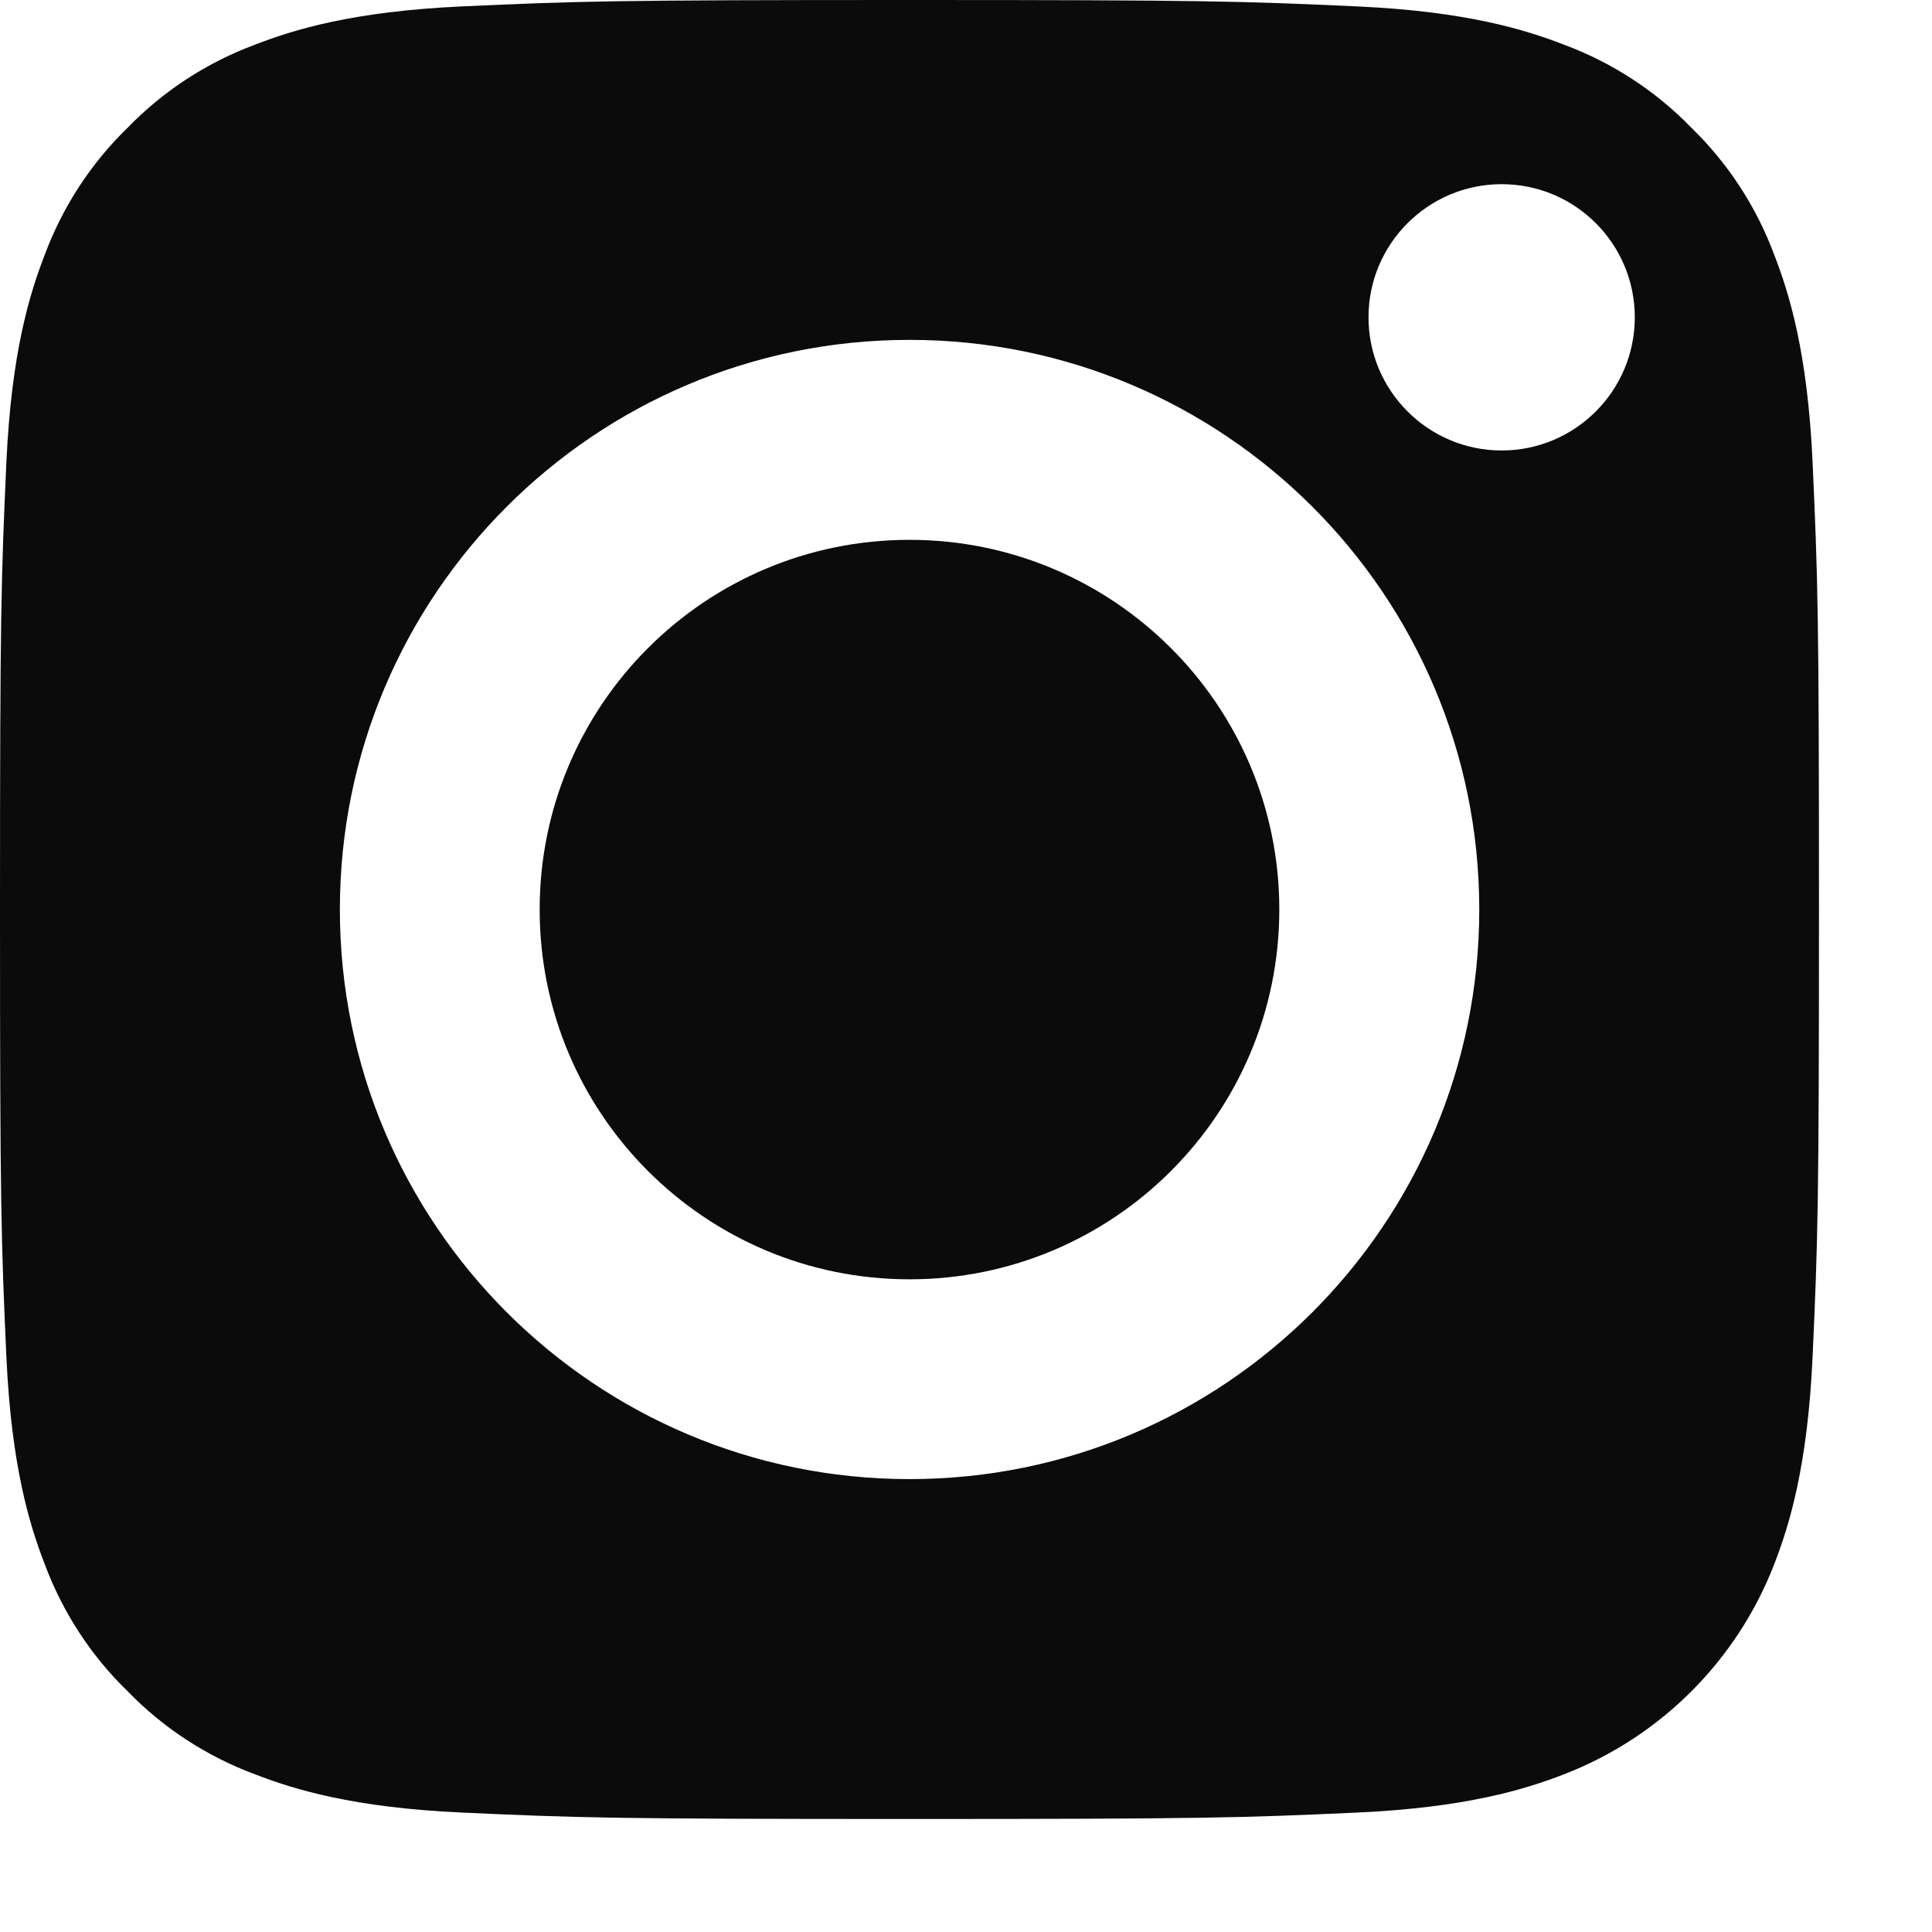 <svg width="12" height="12" viewBox="0 0 12 12" fill="none" xmlns="http://www.w3.org/2000/svg">
<path d="M7.946 5.649C7.946 6.918 6.917 7.946 5.649 7.946C4.38 7.946 3.352 6.918 3.352 5.649C3.352 4.381 4.38 3.353 5.649 3.353C6.917 3.353 7.946 4.381 7.946 5.649Z" fill="#0B0B0B"/>
<path d="M11.021 1.585C10.91 1.286 10.734 1.015 10.505 0.793C10.283 0.564 10.012 0.388 9.713 0.277C9.47 0.183 9.105 0.071 8.434 0.04C7.707 0.007 7.489 0 5.649 0C3.809 0 3.591 0.007 2.865 0.04C2.193 0.071 1.828 0.183 1.585 0.277C1.286 0.388 1.015 0.564 0.793 0.793C0.564 1.015 0.388 1.286 0.277 1.585C0.183 1.828 0.071 2.193 0.04 2.865C0.007 3.591 0 3.809 0 5.649C0 7.489 0.007 7.707 0.04 8.434C0.071 9.105 0.183 9.47 0.277 9.713C0.388 10.012 0.564 10.283 0.793 10.505C1.015 10.734 1.286 10.91 1.585 11.021C1.828 11.115 2.193 11.227 2.865 11.258C3.591 11.291 3.809 11.298 5.649 11.298C7.489 11.298 7.707 11.291 8.433 11.258C9.105 11.227 9.47 11.115 9.713 11.021C10.314 10.789 10.789 10.314 11.021 9.713C11.115 9.47 11.227 9.105 11.258 8.434C11.291 7.707 11.298 7.489 11.298 5.649C11.298 3.809 11.291 3.591 11.258 2.865C11.227 2.193 11.115 1.828 11.021 1.585ZM5.649 9.187C3.695 9.187 2.111 7.603 2.111 5.649C2.111 3.695 3.695 2.111 5.649 2.111C7.603 2.111 9.188 3.695 9.188 5.649C9.188 7.603 7.603 9.187 5.649 9.187ZM9.327 2.798C8.871 2.798 8.5 2.427 8.5 1.971C8.5 1.514 8.871 1.144 9.327 1.144C9.784 1.144 10.154 1.514 10.154 1.971C10.154 2.427 9.784 2.798 9.327 2.798Z" fill="#0B0B0B"/>
</svg>
